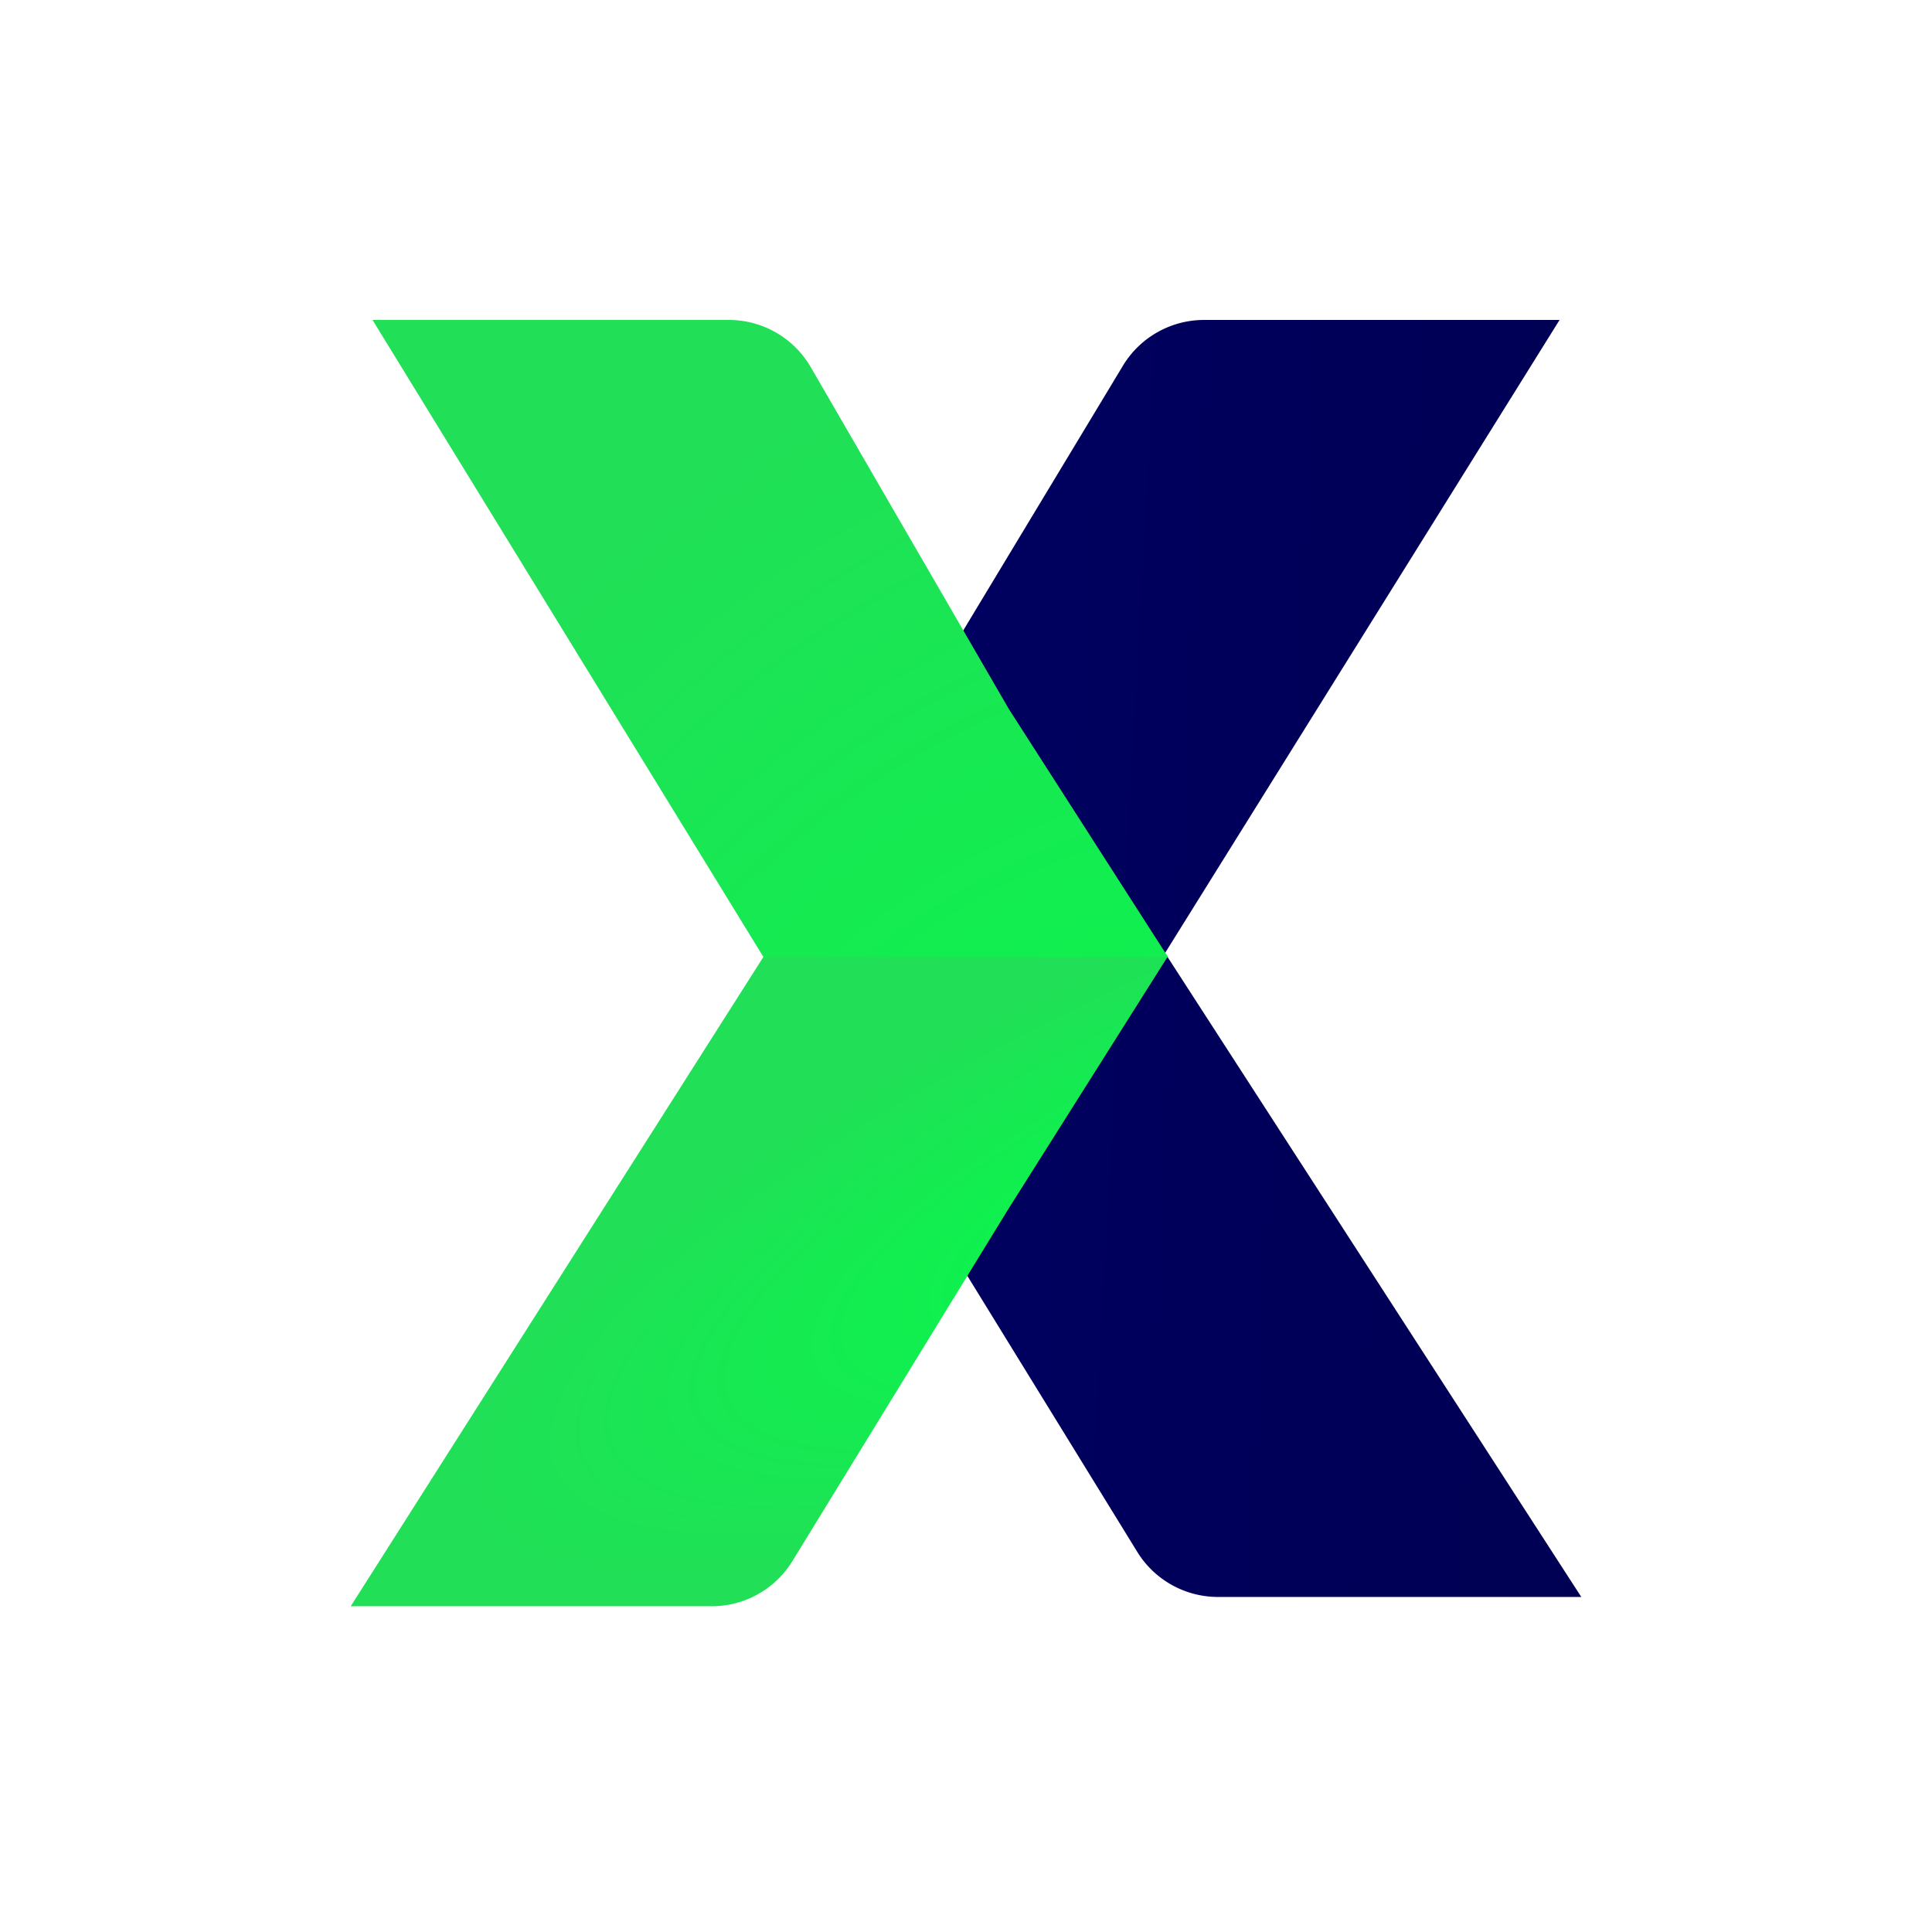 <?xml version="1.0" encoding="UTF-8"?>
<svg data-bbox="57 52 200 209.811" xmlns="http://www.w3.org/2000/svg" viewBox="0 0 314 314" height="314" width="314" data-type="ugc">
    <g>
        <path fill="url(#eebfff8c-5cbf-427a-a415-434b8ba870b3)" d="m253.47 52-64.124 102.897L257 259.547h-59.033a15.415 15.415 0 0 1-13.129-7.322l-59.914-97.328 57.581-95.457a15.411 15.411 0 0 1 13.2-7.44h57.765Z"/>
        <path fill="url(#c56c21c2-bb88-4052-adf7-c0566c9fe816)" d="M124.152 155.396 57 261.057h58.679a15.382 15.382 0 0 0 13.109-7.345l35.038-57.121 26.004-41.195h-65.678Z" clip-rule="evenodd" fill-rule="evenodd"/>
        <path fill="url(#e52414b7-3a96-4c3c-83b2-364532f344a6)" d="M115.817 261.811H57h58.817Zm74.013-106.268h-65.751L60.546 52h57.901a15.406 15.406 0 0 1 13.331 7.684l32.189 55.555 25.863 40.304Z" clip-rule="evenodd" fill-rule="evenodd"/>
        <defs fill="none">
            <radialGradient gradientTransform="matrix(-151.693 61.352 -16.311 -40.329 225.018 184.027)" gradientUnits="userSpaceOnUse" r="1" cy="0" cx="0" id="c56c21c2-bb88-4052-adf7-c0566c9fe816">
                <stop stop-color="#00FF47"/>
                <stop stop-color="#21DF57" offset="1"/>
            </radialGradient>
            <radialGradient gradientTransform="rotate(107.712 -.352 200.483) scale(226.048 176.923)" gradientUnits="userSpaceOnUse" r="1" cy="0" cx="0" id="e52414b7-3a96-4c3c-83b2-364532f344a6">
                <stop stop-color="#00FF47"/>
                <stop stop-color="#21DF57" offset="1"/>
            </radialGradient>
            <linearGradient gradientUnits="userSpaceOnUse" y2="171.495" x2="453.064" y1="155.095" x1="152.156" id="eebfff8c-5cbf-427a-a415-434b8ba870b3">
                <stop stop-color="#000060"/>
                <stop stop-color="#00003D" offset="1"/>
            </linearGradient>
        </defs>
    </g>
</svg>
